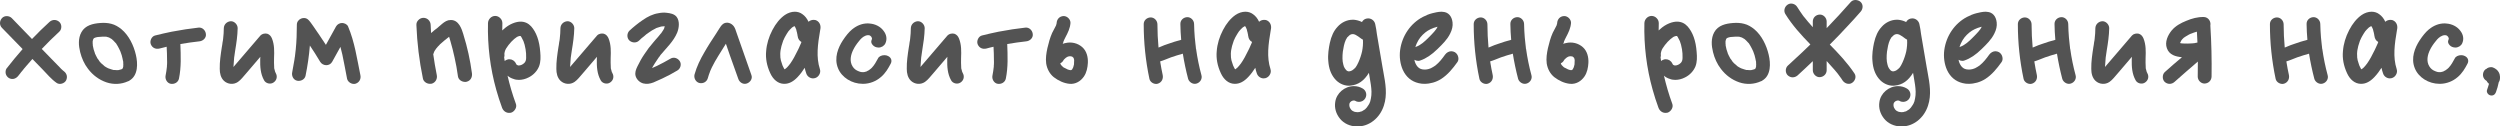 <?xml version="1.0" encoding="UTF-8"?> <svg xmlns="http://www.w3.org/2000/svg" viewBox="0 0 239.352 12.107" fill="none"><path d="M6.092 6.803C6.391 7.011 6.495 7.362 6.326 7.7C6.17 7.999 5.702 8.142 5.416 7.934C4.909 7.583 4.506 7.089 4.077 6.647C3.752 6.322 3.427 5.984 3.102 5.646C2.92 5.854 2.738 6.049 2.569 6.257C2.413 6.426 2.27 6.608 2.127 6.79C2.049 6.868 1.984 6.959 1.919 7.05C1.88 7.089 1.841 7.141 1.802 7.193C1.789 7.206 1.776 7.219 1.763 7.245C1.542 7.531 1.204 7.661 0.866 7.479C0.723 7.401 0.593 7.232 0.554 7.076C0.515 6.933 0.528 6.699 0.619 6.569C1.113 5.932 1.633 5.308 2.166 4.697C1.516 4.021 0.853 3.345 0.19 2.669C-0.07 2.409 -0.057 2.006 0.19 1.733C0.424 1.473 0.879 1.486 1.126 1.733C1.776 2.396 2.413 3.059 3.063 3.735C3.609 3.163 4.168 2.617 4.74 2.097C5.013 1.85 5.403 1.85 5.676 2.097C5.936 2.331 5.936 2.799 5.676 3.033C5.091 3.566 4.545 4.112 3.999 4.684C4.311 4.996 4.61 5.308 4.922 5.633C5.143 5.854 5.351 6.075 5.572 6.296C5.663 6.387 5.767 6.491 5.858 6.595C5.91 6.634 5.962 6.686 6.014 6.738C6.027 6.751 6.053 6.777 6.079 6.79C6.079 6.79 6.079 6.79 6.092 6.803Z" fill="#535353"></path><path d="M11.798 6.335C11.759 6.465 11.785 6.4 11.798 6.335V6.335ZM9.536 5.88C9.536 5.88 9.536 5.867 9.523 5.867C9.536 5.867 9.536 5.88 9.536 5.893C9.536 5.88 9.536 5.88 9.536 5.88ZM13.007 5.243C13.202 6.062 13.241 7.219 12.396 7.713C12.383 7.726 12.357 7.739 12.344 7.752C12.318 7.765 12.292 7.765 12.266 7.778C11.616 8.077 10.875 8.116 10.186 7.882C9.471 7.635 8.886 7.193 8.431 6.595C8.067 6.127 7.82 5.568 7.677 4.996C7.521 4.372 7.469 3.67 7.794 3.085C8.158 2.422 8.899 2.253 9.601 2.201C9.952 2.175 10.316 2.188 10.654 2.279C11.018 2.37 11.343 2.565 11.629 2.799C12.344 3.397 12.799 4.346 13.007 5.243ZM10.433 3.579C10.42 3.579 10.407 3.566 10.394 3.566C10.394 3.566 10.42 3.579 10.433 3.579ZM8.938 3.722C8.925 3.735 8.925 3.735 8.925 3.735C8.938 3.735 8.938 3.735 8.938 3.722ZM11.785 6.426C11.798 6.387 11.798 6.348 11.811 6.309C11.811 6.309 11.798 6.322 11.798 6.335C11.798 6.322 11.798 6.322 11.798 6.309C11.811 6.218 11.811 6.127 11.798 6.049C11.798 5.997 11.798 5.945 11.798 5.906C11.785 5.893 11.785 5.88 11.785 5.867C11.746 5.672 11.707 5.477 11.655 5.295C11.616 5.191 11.59 5.1 11.551 4.996C11.538 4.957 11.525 4.931 11.512 4.892C11.512 4.879 11.499 4.879 11.499 4.866C11.421 4.697 11.343 4.541 11.252 4.385C11.2 4.307 11.148 4.229 11.109 4.151C11.096 4.151 11.07 4.112 11.057 4.099C11.057 4.086 11.044 4.086 11.044 4.086C10.979 4.008 10.914 3.943 10.849 3.878C10.797 3.826 10.758 3.8 10.719 3.761C10.706 3.748 10.706 3.748 10.706 3.748C10.693 3.735 10.667 3.722 10.667 3.722C10.602 3.683 10.55 3.644 10.485 3.618C10.485 3.618 10.472 3.605 10.446 3.592C10.446 3.592 10.446 3.592 10.433 3.592C10.381 3.566 10.316 3.553 10.251 3.54C10.238 3.527 10.212 3.527 10.199 3.514C10.186 3.514 10.186 3.514 10.186 3.514C9.926 3.501 9.666 3.514 9.406 3.54C9.406 3.54 9.406 3.54 9.393 3.54C9.367 3.54 9.341 3.553 9.302 3.553C9.25 3.566 9.198 3.579 9.146 3.592C9.12 3.605 9.094 3.605 9.081 3.618C9.055 3.631 9.029 3.631 9.016 3.644C9.003 3.657 9.003 3.657 8.99 3.67C8.99 3.67 8.977 3.683 8.964 3.696C8.964 3.709 8.951 3.709 8.951 3.709C8.951 3.722 8.938 3.748 8.925 3.761C8.925 3.774 8.912 3.787 8.912 3.8C8.899 3.839 8.886 3.891 8.873 3.943C8.873 3.956 8.873 3.982 8.873 4.008C8.873 4.06 8.873 4.112 8.873 4.164C8.873 4.216 8.899 4.307 8.886 4.346C8.886 4.359 8.886 4.359 8.886 4.359C8.925 4.606 8.99 4.84 9.081 5.074C9.094 5.1 9.094 5.126 9.107 5.165C9.12 5.178 9.12 5.191 9.133 5.204C9.146 5.23 9.159 5.269 9.172 5.295C9.224 5.399 9.276 5.49 9.328 5.594C9.354 5.62 9.484 5.789 9.523 5.867C9.471 5.815 9.51 5.841 9.523 5.867C9.523 5.88 9.536 5.88 9.536 5.88C9.536 5.893 9.536 5.893 9.536 5.893C9.549 5.906 9.575 5.919 9.588 5.945C9.614 5.984 9.653 6.01 9.679 6.049C9.705 6.075 9.939 6.257 9.965 6.296C9.978 6.309 9.991 6.322 10.004 6.335C10.056 6.361 10.095 6.387 10.147 6.426C10.199 6.452 10.264 6.491 10.316 6.517C10.329 6.517 10.368 6.543 10.407 6.556C10.433 6.569 10.498 6.595 10.524 6.595C10.576 6.621 10.628 6.634 10.68 6.647C10.745 6.673 10.81 6.686 10.862 6.699C10.875 6.699 10.901 6.699 10.914 6.699C10.953 6.686 11.057 6.712 11.096 6.712C11.148 6.712 11.187 6.712 11.239 6.712C11.265 6.712 11.304 6.712 11.33 6.712C11.382 6.699 11.434 6.686 11.486 6.673C11.525 6.66 11.577 6.647 11.629 6.634C11.642 6.621 11.668 6.608 11.681 6.608C11.681 6.608 11.694 6.595 11.707 6.582C11.72 6.582 11.72 6.582 11.733 6.569C11.733 6.556 11.746 6.543 11.759 6.517C11.772 6.491 11.772 6.452 11.785 6.426Z" fill="#535353"></path><path d="M19.713 3.254C19.765 3.618 19.453 3.917 19.102 3.956C18.491 4.021 17.88 4.112 17.269 4.216C17.308 5.321 17.36 6.413 17.139 7.505C17.074 7.869 16.723 8.077 16.359 8.025C16.008 7.973 15.787 7.583 15.852 7.245C15.904 6.959 15.956 6.673 15.982 6.387C15.982 6.361 15.982 6.335 15.982 6.309C15.982 6.296 15.982 6.296 15.982 6.296C15.995 6.244 15.995 6.205 15.995 6.153C15.995 6.023 16.008 5.893 15.995 5.763C15.995 5.334 15.982 4.905 15.956 4.476C15.735 4.528 15.501 4.58 15.28 4.645C14.916 4.736 14.578 4.593 14.435 4.229C14.318 3.917 14.513 3.475 14.851 3.397C15.384 3.267 15.917 3.137 16.45 3.033C16.476 3.033 16.502 3.02 16.528 3.02C17.347 2.864 18.179 2.734 19.011 2.643C19.375 2.604 19.674 2.903 19.713 3.254ZM15.995 6.283C15.995 6.218 15.995 6.244 15.995 6.283V6.283ZM15.982 6.296C15.982 6.309 15.982 6.335 15.982 6.348C15.982 6.322 15.982 6.309 15.982 6.296Z" fill="#535353"></path><path d="M26.407 7.011C26.589 7.336 26.485 7.713 26.173 7.908C25.874 8.103 25.431 7.986 25.276 7.674C24.938 7.063 24.899 6.387 24.912 5.698C24.925 5.62 24.925 5.529 24.925 5.438C24.704 5.698 24.47 5.958 24.249 6.231C24.015 6.504 23.781 6.777 23.547 7.05C23.3 7.323 23.079 7.635 22.78 7.843C22.364 8.129 21.805 8.077 21.441 7.739C21.129 7.44 21.038 7.011 21.038 6.595C21.025 5.906 21.129 5.217 21.233 4.541C21.259 4.372 21.298 4.203 21.311 4.034C21.324 3.969 21.337 3.904 21.35 3.839C21.337 3.878 21.337 3.904 21.35 3.813C21.35 3.787 21.363 3.748 21.363 3.709C21.402 3.371 21.428 3.033 21.428 2.695C21.441 2.331 21.727 2.058 22.091 2.032C22.442 2.019 22.754 2.357 22.754 2.695C22.741 3.41 22.637 4.112 22.52 4.814C22.494 4.957 22.481 5.1 22.455 5.256C22.455 5.282 22.442 5.321 22.442 5.36C22.442 5.386 22.429 5.412 22.429 5.425C22.429 5.451 22.429 5.49 22.416 5.529C22.39 5.828 22.364 6.114 22.351 6.413C23.222 5.412 24.08 4.411 24.938 3.397C25.094 3.228 25.367 3.176 25.588 3.228C25.821 3.306 25.952 3.475 26.043 3.696C26.277 4.281 26.264 4.931 26.237 5.555C26.237 5.854 26.224 6.153 26.25 6.452C26.25 6.465 26.25 6.491 26.25 6.517C26.25 6.53 26.25 6.53 26.25 6.53C26.263 6.595 26.277 6.66 26.303 6.725C26.316 6.79 26.342 6.855 26.355 6.92C26.368 6.92 26.368 6.92 26.368 6.92C26.381 6.959 26.394 6.985 26.407 7.011Z" fill="#535353"></path><path d="M34.504 7.193C34.582 7.557 34.4 7.895 34.049 8.012C33.724 8.116 33.308 7.882 33.23 7.544C33.074 6.764 32.944 5.984 32.775 5.217C32.723 4.97 32.658 4.723 32.593 4.489C32.333 4.97 32.06 5.438 31.8 5.919C31.553 6.361 30.916 6.335 30.656 5.919C30.344 5.386 30.006 4.866 29.668 4.359C29.59 5.334 29.447 6.309 29.252 7.258C29.174 7.622 28.771 7.804 28.433 7.726C28.069 7.635 27.9 7.245 27.978 6.907C28.056 6.517 28.121 6.127 28.186 5.737C28.199 5.646 28.212 5.555 28.225 5.464C28.225 5.451 28.225 5.425 28.238 5.412C28.238 5.373 28.238 5.321 28.251 5.282C28.277 5.1 28.29 4.905 28.316 4.723C28.394 3.943 28.42 3.163 28.42 2.383C28.407 1.811 29.148 1.499 29.538 1.915C29.707 2.084 29.837 2.292 29.98 2.487C30.188 2.773 30.383 3.072 30.578 3.358C30.786 3.67 30.994 3.982 31.202 4.294C31.527 3.709 31.852 3.111 32.177 2.526C32.294 2.331 32.515 2.201 32.749 2.201C32.957 2.201 33.23 2.318 33.321 2.526C33.958 4.021 34.179 5.62 34.504 7.193ZM28.238 5.412C28.238 5.373 28.238 5.386 28.238 5.412V5.412Z" fill="#535353"></path><path d="M45.184 7.011C45.236 7.401 45.041 7.726 44.703 7.817C44.638 7.843 44.586 7.843 44.534 7.843C44.222 7.843 43.897 7.648 43.845 7.31C43.767 6.699 43.65 6.088 43.52 5.503C43.403 4.97 43.273 4.437 43.117 3.917C43.078 3.787 43.039 3.657 43 3.527C42.987 3.527 42.987 3.527 42.987 3.527C42.701 3.748 42.415 3.982 42.142 4.229C42.051 4.32 41.973 4.398 41.908 4.476C41.83 4.554 41.791 4.606 41.765 4.645C41.7 4.736 41.648 4.814 41.596 4.892C41.557 4.983 41.557 4.983 41.518 5.087V5.1C41.505 5.139 41.492 5.165 41.479 5.191C41.57 5.854 41.687 6.53 41.817 7.18C41.895 7.557 41.687 7.908 41.336 8.012C41.284 8.025 41.219 8.025 41.167 8.025C40.842 8.025 40.543 7.804 40.491 7.518C40.14 5.828 39.932 4.112 39.867 2.409C39.854 2.227 39.919 2.058 40.049 1.928C40.179 1.785 40.361 1.707 40.543 1.707C40.92 1.707 41.219 2.006 41.232 2.383C41.245 2.643 41.258 2.903 41.271 3.163C41.297 3.15 41.323 3.124 41.336 3.111C41.505 2.955 41.687 2.812 41.869 2.682C41.908 2.643 41.96 2.604 41.999 2.565C42.051 2.526 42.103 2.474 42.168 2.422C42.376 2.24 42.623 2.019 42.922 1.941C43 1.928 43.091 1.915 43.169 1.915C43.936 1.915 44.209 2.786 44.365 3.293V3.306C44.742 4.502 45.015 5.75 45.184 7.011Z" fill="#535353"></path><path d="M51.725 4.996C51.764 5.451 51.777 5.919 51.607 6.361C51.426 6.803 51.062 7.193 50.607 7.414C50.308 7.57 49.983 7.648 49.684 7.648C49.502 7.648 49.32 7.622 49.164 7.557C48.943 7.492 48.748 7.388 48.592 7.245C48.799 8.142 49.06 9.039 49.385 9.923C49.45 10.079 49.437 10.261 49.346 10.43C49.255 10.599 49.099 10.742 48.917 10.794C48.852 10.807 48.799 10.807 48.735 10.807C48.449 10.807 48.189 10.625 48.072 10.326C47.864 9.754 47.669 9.169 47.513 8.597C46.928 6.517 46.668 4.372 46.72 2.214C46.733 1.837 47.045 1.525 47.409 1.525C47.59 1.525 47.773 1.603 47.903 1.746C48.033 1.876 48.098 2.045 48.098 2.227C48.085 2.461 48.085 2.682 48.085 2.916C48.124 2.877 48.163 2.838 48.202 2.812C48.786 2.266 49.437 2.071 49.84 2.071C50.243 2.071 50.581 2.227 50.854 2.526C51.348 3.085 51.646 3.891 51.725 4.996ZM50.373 5.542C50.386 5.282 50.36 4.957 50.321 4.723C50.269 4.411 50.191 4.112 50.113 3.93C50.061 3.813 49.995 3.683 49.918 3.553C49.892 3.527 49.879 3.501 49.866 3.475C49.853 3.475 49.853 3.475 49.853 3.475C49.853 3.462 49.84 3.462 49.84 3.449H49.814C49.788 3.449 49.762 3.449 49.736 3.449C49.605 3.488 49.58 3.488 49.489 3.54C49.372 3.618 49.32 3.657 49.228 3.735C49.138 3.813 49.047 3.904 48.943 4.008C48.761 4.216 48.605 4.398 48.462 4.632C48.396 4.749 48.358 4.827 48.332 4.931C48.319 4.97 48.306 5.022 48.306 5.048C48.293 5.061 48.293 5.074 48.293 5.1C48.293 5.113 48.293 5.126 48.293 5.139C48.293 5.152 48.306 5.165 48.293 5.191C48.306 5.295 48.306 5.399 48.267 5.49C48.293 5.607 48.306 5.724 48.319 5.841C48.396 5.776 48.488 5.724 48.592 5.698C48.657 5.672 48.709 5.672 48.774 5.672C49.034 5.672 49.281 5.828 49.398 6.088C49.424 6.114 49.424 6.14 49.437 6.153C49.437 6.166 49.437 6.166 49.437 6.166C49.45 6.166 49.463 6.179 49.463 6.192C49.476 6.192 49.476 6.192 49.476 6.205C49.489 6.205 49.489 6.205 49.502 6.218C49.515 6.218 49.528 6.231 49.554 6.244C49.58 6.257 49.605 6.257 49.631 6.27C49.645 6.27 49.645 6.27 49.645 6.27H49.658C49.853 6.27 50.048 6.179 50.204 6.023C50.308 5.919 50.373 5.763 50.373 5.542Z" fill="#535353"></path><path d="M58.635 7.011C58.817 7.336 58.713 7.713 58.401 7.908C58.102 8.103 57.66 7.986 57.504 7.674C57.166 7.063 57.127 6.387 57.14 5.698C57.153 5.62 57.153 5.529 57.153 5.438C56.932 5.698 56.698 5.958 56.477 6.231C56.243 6.504 56.009 6.777 55.775 7.05C55.528 7.323 55.307 7.635 55.008 7.843C54.592 8.129 54.033 8.077 53.669 7.739C53.357 7.44 53.266 7.011 53.266 6.595C53.253 5.906 53.357 5.217 53.461 4.541C53.487 4.372 53.526 4.203 53.539 4.034C53.552 3.969 53.565 3.904 53.578 3.839C53.565 3.878 53.565 3.904 53.578 3.813C53.578 3.787 53.591 3.748 53.591 3.709C53.63 3.371 53.656 3.033 53.656 2.695C53.669 2.331 53.955 2.058 54.319 2.032C54.67 2.019 54.982 2.357 54.982 2.695C54.969 3.41 54.865 4.112 54.748 4.814C54.722 4.957 54.709 5.1 54.683 5.256C54.683 5.282 54.67 5.321 54.67 5.36C54.67 5.386 54.657 5.412 54.657 5.425C54.657 5.451 54.657 5.49 54.644 5.529C54.618 5.828 54.592 6.114 54.579 6.413C55.45 5.412 56.308 4.411 57.166 3.397C57.322 3.228 57.595 3.176 57.816 3.228C58.05 3.306 58.18 3.475 58.271 3.696C58.505 4.281 58.492 4.931 58.466 5.555C58.466 5.854 58.453 6.153 58.479 6.452C58.479 6.465 58.479 6.491 58.479 6.517C58.479 6.53 58.479 6.53 58.479 6.53C58.492 6.595 58.505 6.66 58.531 6.725C58.544 6.79 58.57 6.855 58.583 6.92C58.596 6.92 58.596 6.92 58.596 6.92C58.609 6.959 58.622 6.985 58.635 7.011Z" fill="#535353"></path><path d="M65.081 5.854C65.276 6.153 65.146 6.582 64.847 6.751C64.379 7.037 63.898 7.284 63.404 7.518C63.131 7.648 62.845 7.778 62.559 7.895C62.247 8.012 61.922 8.077 61.584 7.986C61.246 7.895 60.96 7.622 60.856 7.284C60.765 6.946 60.882 6.66 61.025 6.361C61.22 5.958 61.441 5.555 61.701 5.178C61.961 4.775 62.247 4.398 62.559 4.047C62.689 3.878 62.845 3.722 62.988 3.553C63.053 3.488 63.118 3.41 63.17 3.332C63.209 3.293 63.235 3.254 63.261 3.215C63.274 3.215 63.274 3.215 63.274 3.215C63.274 3.215 63.274 3.202 63.287 3.202C63.352 3.111 63.404 3.02 63.469 2.929C63.495 2.864 63.599 2.747 63.599 2.682C63.56 2.76 63.56 2.773 63.586 2.708C63.586 2.695 63.599 2.682 63.599 2.669C63.612 2.617 63.625 2.578 63.638 2.539C63.638 2.539 63.638 2.526 63.638 2.513C63.573 2.513 63.508 2.526 63.456 2.526C63.443 2.526 63.417 2.526 63.391 2.526C63.352 2.539 63.3 2.552 63.261 2.552C63.131 2.591 63.014 2.63 62.884 2.669C62.871 2.669 62.871 2.669 62.858 2.682H62.845C62.793 2.708 62.741 2.734 62.702 2.76C62.507 2.851 62.325 2.968 62.143 3.098C62.078 3.137 62.026 3.176 61.961 3.228C61.961 3.228 61.909 3.267 61.883 3.28C61.818 3.345 61.74 3.397 61.675 3.462C61.506 3.592 61.337 3.722 61.194 3.878C60.934 4.138 60.518 4.112 60.258 3.878C59.998 3.631 60.011 3.189 60.258 2.942C60.44 2.76 60.648 2.604 60.843 2.435C61.077 2.253 61.298 2.071 61.545 1.915C61.987 1.603 62.507 1.343 63.04 1.265C63.3 1.213 63.56 1.187 63.833 1.226C64.184 1.265 64.548 1.33 64.782 1.616C65.094 2.032 65.016 2.669 64.834 3.124C64.483 3.969 63.807 4.58 63.235 5.269C63.235 5.269 63.183 5.347 63.17 5.373C63.131 5.412 63.105 5.464 63.066 5.503C63.001 5.594 62.936 5.685 62.884 5.776C62.754 5.958 62.637 6.153 62.52 6.348C62.494 6.413 62.455 6.465 62.429 6.517C62.585 6.452 62.741 6.374 62.897 6.309C63.339 6.088 63.768 5.867 64.184 5.62C64.496 5.425 64.886 5.555 65.081 5.854ZM63.664 2.266C63.664 2.24 63.664 2.214 63.664 2.214C63.664 2.227 63.664 2.253 63.664 2.266ZM62.117 7.128C62.117 7.128 62.13 7.089 62.143 7.076C62.143 7.076 62.143 7.076 62.143 7.063C62.13 7.102 62.117 7.115 62.117 7.128Z" fill="#535353"></path><path d="M71.943 7.193C72.073 7.544 71.813 7.895 71.488 7.999C71.137 8.116 70.786 7.869 70.682 7.544C70.409 6.803 70.149 6.062 69.889 5.321C69.759 4.944 69.629 4.567 69.499 4.19C69.473 4.229 69.447 4.268 69.421 4.307C69.2 4.658 68.979 5.009 68.758 5.373C68.537 5.724 68.342 6.075 68.16 6.439C68.121 6.543 68.069 6.634 68.03 6.725C68.03 6.738 68.03 6.751 68.017 6.751C68.004 6.79 68.004 6.803 68.004 6.777C67.991 6.816 67.978 6.855 67.965 6.894C67.887 7.089 67.822 7.284 67.77 7.479C67.666 7.843 67.315 8.025 66.964 7.947C66.613 7.869 66.405 7.466 66.496 7.128C66.704 6.374 67.055 5.659 67.445 4.996C67.783 4.398 68.16 3.826 68.537 3.254C68.641 3.085 68.745 2.929 68.849 2.76C68.966 2.578 69.07 2.396 69.265 2.266C69.603 2.058 70.019 2.214 70.24 2.5C70.37 2.669 70.435 2.877 70.5 3.085C70.981 4.45 71.462 5.828 71.943 7.193Z" fill="#535353"></path><path d="M78.551 2.734C78.538 2.786 78.538 2.825 78.525 2.877C78.291 4.242 78.122 5.464 78.499 6.621C78.551 6.79 78.538 6.972 78.447 7.128C78.356 7.31 78.2 7.427 78.031 7.479C77.966 7.492 77.901 7.505 77.849 7.505C77.55 7.505 77.277 7.31 77.186 7.011C77.121 6.842 77.082 6.66 77.043 6.491C76.861 6.777 76.64 7.089 76.367 7.375C75.951 7.817 75.535 8.025 75.106 8.025C75.08 8.025 75.067 8.025 75.041 8.025C74.508 8.012 74.027 7.635 73.741 6.998C73.416 6.296 73.286 5.594 73.351 4.905C73.403 4.203 73.611 3.527 73.949 2.877C74.274 2.253 74.677 1.759 75.145 1.434C75.431 1.239 75.769 1.122 76.094 1.122C76.367 1.122 76.614 1.2 76.822 1.356C77.069 1.525 77.264 1.772 77.407 2.084C77.55 1.954 77.732 1.902 77.888 1.902C77.953 1.902 78.005 1.902 78.057 1.915C78.408 2.019 78.603 2.357 78.551 2.734ZM75.678 6.062C75.925 5.711 76.146 5.295 76.393 4.788C76.458 4.671 76.51 4.541 76.562 4.424C76.575 4.398 76.588 4.359 76.601 4.333L76.627 4.281L76.64 4.242C76.653 4.216 76.666 4.19 76.679 4.164C76.692 4.112 76.705 4.073 76.731 4.021C76.536 3.917 76.393 3.709 76.367 3.449L76.354 3.41C76.354 3.397 76.354 3.384 76.354 3.358C76.341 3.319 76.341 3.28 76.328 3.241C76.315 3.163 76.302 3.085 76.276 3.02C76.263 2.942 76.237 2.864 76.224 2.799C76.211 2.773 76.198 2.76 76.198 2.734L76.185 2.721C76.172 2.695 76.172 2.669 76.159 2.656C76.146 2.63 76.133 2.604 76.12 2.578C76.12 2.565 76.107 2.552 76.094 2.552L76.081 2.513C76.068 2.513 76.068 2.513 76.068 2.5C76.068 2.5 76.068 2.5 76.055 2.5C76.029 2.526 76.003 2.526 75.977 2.539L75.964 2.552C75.938 2.565 75.899 2.591 75.873 2.604C75.86 2.617 75.86 2.617 75.847 2.63L75.821 2.643C75.756 2.708 75.678 2.773 75.613 2.851C75.587 2.877 75.561 2.916 75.535 2.942C75.522 2.955 75.509 2.968 75.496 2.981C75.483 2.994 75.483 3.007 75.47 3.02C75.457 3.033 75.457 3.046 75.444 3.059C75.379 3.163 75.301 3.267 75.249 3.371C75.171 3.488 75.119 3.605 75.054 3.735C75.054 3.748 75.041 3.761 75.041 3.774C75.028 3.8 75.015 3.813 75.015 3.839H75.002C74.976 3.917 74.963 3.969 74.937 4.034C74.846 4.268 74.781 4.528 74.729 4.827C74.729 4.84 74.729 4.84 74.729 4.84V4.853C74.729 4.879 74.729 4.918 74.716 4.944C74.716 5.009 74.716 5.074 74.703 5.139C74.703 5.269 74.703 5.399 74.716 5.529C74.716 5.542 74.716 5.555 74.729 5.581L74.742 5.672C74.755 5.724 74.768 5.763 74.768 5.802C74.82 5.958 74.859 6.101 74.911 6.244C74.911 6.257 74.924 6.27 74.924 6.283C74.937 6.296 74.937 6.309 74.95 6.322V6.335C74.963 6.374 74.989 6.426 75.015 6.465C75.041 6.517 75.054 6.556 75.08 6.595C75.093 6.595 75.093 6.595 75.093 6.595C75.093 6.608 75.106 6.608 75.106 6.621L75.119 6.634C75.145 6.621 75.158 6.621 75.171 6.608C75.184 6.595 75.184 6.595 75.197 6.595C75.197 6.582 75.197 6.582 75.197 6.582C75.262 6.543 75.353 6.452 75.366 6.439C75.418 6.374 75.483 6.309 75.548 6.231C75.548 6.231 75.561 6.218 75.561 6.205C75.574 6.205 75.574 6.192 75.587 6.179C75.613 6.14 75.652 6.101 75.678 6.062Z" fill="#535353"></path><path d="M85.015 5.36C85.327 5.503 85.431 5.815 85.275 6.101C85.041 6.543 84.781 7.011 84.326 7.388C83.858 7.791 83.273 8.012 82.675 8.025C82.636 8.025 82.623 8.025 82.597 8.025C81.557 8.025 80.582 7.414 80.231 6.53C79.828 5.542 80.257 4.541 80.686 3.878C80.985 3.423 81.271 3.072 81.583 2.812C82.051 2.435 82.545 2.24 83.091 2.24C83.143 2.24 83.195 2.24 83.26 2.253C83.793 2.292 84.287 2.539 84.586 2.942C84.885 3.319 84.95 3.761 84.768 4.151C84.651 4.398 84.391 4.554 84.105 4.554C84.053 4.554 83.988 4.541 83.923 4.528C83.741 4.489 83.585 4.372 83.494 4.229C83.403 4.099 83.39 3.956 83.455 3.813C83.468 3.787 83.468 3.761 83.481 3.735C83.481 3.722 83.481 3.709 83.481 3.696C83.481 3.683 83.481 3.683 83.481 3.67C83.481 3.657 83.481 3.657 83.481 3.644C83.468 3.631 83.468 3.631 83.468 3.631C83.468 3.618 83.468 3.605 83.455 3.592C83.455 3.579 83.442 3.566 83.442 3.566C83.442 3.553 83.442 3.553 83.442 3.553C83.429 3.527 83.416 3.514 83.403 3.501C83.39 3.488 83.377 3.475 83.377 3.475C83.364 3.462 83.364 3.462 83.364 3.462C83.338 3.449 83.325 3.423 83.299 3.41C83.286 3.41 83.26 3.397 83.247 3.384C83.234 3.384 83.234 3.384 83.221 3.384C83.208 3.371 83.195 3.371 83.182 3.371H83.156C83.143 3.371 83.13 3.371 83.104 3.371C83.091 3.371 83.078 3.371 83.065 3.371H83.052C83.026 3.371 83 3.384 82.974 3.384C82.961 3.397 82.948 3.397 82.935 3.397C82.909 3.397 82.896 3.41 82.883 3.41C82.61 3.514 82.402 3.722 82.246 3.93C81.986 4.242 81.804 4.528 81.687 4.775C81.466 5.217 81.297 5.854 81.635 6.374C81.778 6.595 81.947 6.725 82.22 6.829C82.285 6.868 82.467 6.907 82.532 6.907C82.584 6.907 82.61 6.907 82.636 6.907C82.714 6.907 82.74 6.907 82.87 6.868C82.883 6.868 82.896 6.855 82.909 6.855C82.922 6.855 82.922 6.855 82.922 6.855C82.935 6.842 82.948 6.842 82.961 6.842C82.961 6.842 82.974 6.829 82.987 6.829C83 6.816 83.013 6.816 83.026 6.803C83.065 6.79 83.091 6.777 83.13 6.751C83.143 6.751 83.156 6.738 83.156 6.738C83.169 6.725 83.182 6.725 83.195 6.712C83.299 6.647 83.416 6.543 83.468 6.491C83.715 6.231 83.884 5.919 84.053 5.607L84.066 5.581C84.157 5.399 84.404 5.282 84.677 5.282C84.794 5.282 84.924 5.308 85.015 5.36Z" fill="#535353"></path><path d="M92.184 7.011C92.365 7.336 92.262 7.713 91.949 7.908C91.65 8.103 91.208 7.986 91.053 7.674C90.714 7.063 90.676 6.387 90.689 5.698C90.702 5.62 90.702 5.529 90.702 5.438C90.481 5.698 90.247 5.958 90.025 6.231C89.792 6.504 89.557 6.777 89.324 7.05C89.077 7.323 88.856 7.635 88.557 7.843C88.141 8.129 87.581 8.077 87.218 7.739C86.906 7.44 86.815 7.011 86.815 6.595C86.801 5.906 86.906 5.217 87.01 4.541C87.036 4.372 87.074 4.203 87.087 4.034C87.1 3.969 87.113 3.904 87.126 3.839C87.113 3.878 87.113 3.904 87.126 3.813C87.126 3.787 87.139 3.748 87.139 3.709C87.178 3.371 87.204 3.033 87.204 2.695C87.218 2.331 87.503 2.058 87.868 2.032C88.219 2.019 88.531 2.357 88.531 2.695C88.518 3.41 88.413 4.112 88.296 4.814C88.271 4.957 88.258 5.1 88.232 5.256C88.232 5.282 88.219 5.321 88.219 5.36C88.219 5.386 88.206 5.412 88.206 5.425C88.206 5.451 88.206 5.49 88.193 5.529C88.167 5.828 88.141 6.114 88.128 6.413C88.999 5.412 89.857 4.411 90.714 3.397C90.871 3.228 91.143 3.176 91.365 3.228C91.598 3.306 91.729 3.475 91.82 3.696C92.054 4.281 92.04 4.931 92.014 5.555C92.014 5.854 92.001 6.153 92.027 6.452C92.027 6.465 92.027 6.491 92.027 6.517C92.027 6.53 92.027 6.53 92.027 6.53C92.04 6.595 92.053 6.66 92.08 6.725C92.093 6.79 92.119 6.855 92.132 6.92C92.145 6.92 92.145 6.92 92.145 6.92C92.158 6.959 92.171 6.985 92.184 7.011Z" fill="#535353"></path><path d="M98.877 3.254C98.929 3.618 98.617 3.917 98.266 3.956C97.655 4.021 97.044 4.112 96.433 4.216C96.472 5.321 96.524 6.413 96.303 7.505C96.238 7.869 95.887 8.077 95.523 8.025C95.172 7.973 94.951 7.583 95.016 7.245C95.068 6.959 95.12 6.673 95.146 6.387C95.146 6.361 95.146 6.335 95.146 6.309C95.146 6.296 95.146 6.296 95.146 6.296C95.159 6.244 95.159 6.205 95.159 6.153C95.159 6.023 95.172 5.893 95.159 5.763C95.159 5.334 95.146 4.905 95.12 4.476C94.899 4.528 94.665 4.58 94.444 4.645C94.08 4.736 93.742 4.593 93.599 4.229C93.482 3.917 93.677 3.475 94.015 3.397C94.548 3.267 95.081 3.137 95.614 3.033C95.64 3.033 95.666 3.02 95.692 3.02C96.511 2.864 97.343 2.734 98.175 2.643C98.539 2.604 98.838 2.903 98.877 3.254ZM95.159 6.283C95.159 6.218 95.159 6.244 95.159 6.283V6.283ZM95.146 6.296C95.146 6.309 95.146 6.335 95.146 6.348C95.146 6.322 95.146 6.309 95.146 6.296Z" fill="#535353"></path><path d="M102.749 6.452C102.749 6.452 102.736 6.465 102.736 6.478C102.736 6.465 102.749 6.452 102.749 6.439C102.749 6.439 102.749 6.439 102.749 6.452ZM103.633 4.528C104.049 4.905 104.179 5.49 104.153 6.023C104.127 6.465 104.036 6.946 103.776 7.323C103.464 7.778 102.97 8.077 102.398 8.025C101.852 7.973 101.332 7.726 100.89 7.388C100.487 7.063 100.24 6.582 100.162 6.075C100.097 5.581 100.175 5.087 100.279 4.606C100.396 4.112 100.526 3.618 100.734 3.15C100.825 2.955 100.942 2.773 101.033 2.578C101.046 2.539 101.072 2.5 101.085 2.474C101.124 2.396 101.072 2.513 101.072 2.513C101.098 2.487 101.111 2.409 101.124 2.37C101.137 2.318 101.15 2.266 101.163 2.227V2.201C101.189 1.824 101.449 1.551 101.826 1.538C102.164 1.525 102.502 1.85 102.489 2.201C102.45 2.708 102.242 3.124 102.008 3.566C101.969 3.644 101.93 3.722 101.891 3.8C101.904 3.787 101.839 3.93 101.826 3.943C101.813 3.982 101.8 4.021 101.8 4.06C101.774 4.099 101.761 4.151 101.748 4.203C101.826 4.164 101.904 4.138 101.995 4.125C102.567 3.982 103.191 4.125 103.633 4.528ZM102.801 5.594C102.801 5.594 102.801 5.581 102.788 5.568C102.801 5.581 102.801 5.581 102.801 5.594ZM102.684 5.438C102.684 5.425 102.645 5.412 102.619 5.412C102.619 5.412 102.684 5.451 102.684 5.438ZM101.514 6.075C101.501 6.075 101.514 6.075 101.514 6.088C101.514 6.075 101.514 6.075 101.514 6.075ZM102.827 6.075C102.84 5.971 102.827 5.867 102.84 5.763C102.84 5.75 102.84 5.75 102.84 5.75C102.827 5.711 102.814 5.672 102.814 5.633C102.801 5.607 102.801 5.581 102.788 5.555C102.775 5.542 102.762 5.516 102.749 5.503C102.736 5.503 102.723 5.477 102.697 5.464C102.684 5.451 102.658 5.438 102.645 5.425C102.619 5.412 102.619 5.412 102.619 5.412C102.567 5.399 102.515 5.386 102.489 5.386H102.476C102.437 5.386 102.411 5.386 102.385 5.386C102.346 5.399 102.307 5.399 102.268 5.412C102.255 5.412 102.242 5.425 102.229 5.425C102.203 5.438 102.177 5.451 102.151 5.464C102.112 5.49 102.073 5.516 102.034 5.542C101.982 5.594 101.917 5.646 101.865 5.698C101.865 5.711 101.852 5.724 101.839 5.737C101.826 5.763 101.8 5.789 101.787 5.815C101.722 5.932 101.618 6.01 101.514 6.062C101.514 6.088 101.514 6.101 101.527 6.114C101.54 6.127 101.553 6.153 101.553 6.166C101.566 6.179 101.579 6.218 101.605 6.244L101.618 6.257C101.67 6.309 101.709 6.348 101.748 6.387C101.839 6.465 101.761 6.4 101.735 6.387C101.787 6.439 101.891 6.491 101.956 6.517C102.021 6.556 102.099 6.595 102.164 6.621C102.177 6.634 102.177 6.634 102.177 6.634C102.229 6.647 102.281 6.673 102.333 6.686C102.372 6.699 102.411 6.712 102.45 6.712C102.476 6.712 102.502 6.712 102.515 6.712C102.515 6.712 102.528 6.712 102.541 6.712C102.541 6.712 102.554 6.712 102.567 6.699C102.58 6.699 102.593 6.686 102.593 6.686H102.606C102.619 6.673 102.632 6.66 102.645 6.647C102.671 6.608 102.71 6.517 102.736 6.478C102.723 6.504 102.723 6.543 102.736 6.478C102.749 6.465 102.749 6.452 102.749 6.452C102.749 6.439 102.762 6.439 102.762 6.439H102.749C102.762 6.413 102.775 6.387 102.775 6.361C102.801 6.296 102.814 6.218 102.827 6.153C102.827 6.127 102.827 6.101 102.827 6.075Z" fill="#535353"></path><path d="M115.025 7.193C115.129 7.544 114.908 7.895 114.57 7.999C114.232 8.116 113.842 7.869 113.751 7.544C113.543 6.751 113.374 5.945 113.244 5.139C112.867 5.243 112.49 5.36 112.113 5.49C111.762 5.62 111.424 5.776 111.073 5.88C111.073 5.906 111.086 5.932 111.086 5.945C111.151 6.361 111.229 6.777 111.32 7.193C111.385 7.557 111.216 7.895 110.852 8.012C110.527 8.116 110.111 7.882 110.046 7.544C109.682 5.828 109.5 4.086 109.5 2.331C109.487 1.954 109.799 1.681 110.15 1.668C110.514 1.655 110.813 1.98 110.813 2.331C110.813 3.072 110.852 3.813 110.917 4.554C110.982 4.528 111.047 4.502 111.112 4.476C111.346 4.372 111.58 4.281 111.827 4.203C112.243 4.047 112.659 3.93 113.088 3.813C113.049 3.306 113.01 2.812 113.01 2.305C112.997 1.928 113.309 1.655 113.66 1.642C114.024 1.629 114.323 1.954 114.323 2.305C114.336 2.734 114.349 3.163 114.388 3.579C114.401 3.787 114.427 4.008 114.453 4.203C114.466 4.32 114.479 4.424 114.492 4.541C114.492 4.554 114.492 4.593 114.492 4.606C114.505 4.645 114.505 4.671 114.518 4.71C114.635 5.555 114.804 6.374 115.025 7.193Z" fill="#535353"></path><path d="M121.69 2.734C121.677 2.786 121.677 2.825 121.664 2.877C121.43 4.242 121.261 5.464 121.638 6.621C121.69 6.79 121.677 6.972 121.586 7.128C121.495 7.31 121.339 7.427 121.17 7.479C121.105 7.492 121.04 7.505 120.988 7.505C120.689 7.505 120.416 7.31 120.325 7.011C120.26 6.842 120.221 6.66 120.182 6.491C120 6.777 119.779 7.089 119.506 7.375C119.09 7.817 118.674 8.025 118.245 8.025C118.219 8.025 118.206 8.025 118.18 8.025C117.647 8.012 117.166 7.635 116.88 6.998C116.555 6.296 116.425 5.594 116.49 4.905C116.542 4.203 116.75 3.527 117.088 2.877C117.413 2.253 117.816 1.759 118.284 1.434C118.57 1.239 118.908 1.122 119.233 1.122C119.506 1.122 119.753 1.2 119.961 1.356C120.208 1.525 120.403 1.772 120.546 2.084C120.689 1.954 120.871 1.902 121.027 1.902C121.092 1.902 121.144 1.902 121.196 1.915C121.547 2.019 121.742 2.357 121.69 2.734ZM118.817 6.062C119.064 5.711 119.285 5.295 119.532 4.788C119.597 4.671 119.649 4.541 119.701 4.424C119.714 4.398 119.727 4.359 119.74 4.333L119.766 4.281L119.779 4.242C119.792 4.216 119.805 4.19 119.818 4.164C119.831 4.112 119.844 4.073 119.87 4.021C119.675 3.917 119.532 3.709 119.506 3.449L119.493 3.41C119.493 3.397 119.493 3.384 119.493 3.358C119.48 3.319 119.48 3.28 119.467 3.241C119.454 3.163 119.441 3.085 119.415 3.02C119.402 2.942 119.376 2.864 119.363 2.799C119.35 2.773 119.337 2.76 119.337 2.734L119.324 2.721C119.311 2.695 119.311 2.669 119.298 2.656C119.285 2.63 119.272 2.604 119.259 2.578C119.259 2.565 119.246 2.552 119.233 2.552L119.22 2.513C119.207 2.513 119.207 2.513 119.207 2.5C119.207 2.5 119.207 2.5 119.194 2.5C119.168 2.526 119.142 2.526 119.116 2.539L119.103 2.552C119.077 2.565 119.038 2.591 119.012 2.604C118.999 2.617 118.999 2.617 118.986 2.63L118.96 2.643C118.895 2.708 118.817 2.773 118.752 2.851C118.726 2.877 118.7 2.916 118.674 2.942C118.661 2.955 118.648 2.968 118.635 2.981C118.622 2.994 118.622 3.007 118.609 3.02C118.596 3.033 118.596 3.046 118.583 3.059C118.518 3.163 118.44 3.267 118.388 3.371C118.31 3.488 118.258 3.605 118.193 3.735C118.193 3.748 118.18 3.761 118.18 3.774C118.167 3.8 118.154 3.813 118.154 3.839H118.141C118.115 3.917 118.102 3.969 118.076 4.034C117.985 4.268 117.92 4.528 117.868 4.827C117.868 4.84 117.868 4.84 117.868 4.84V4.853C117.868 4.879 117.868 4.918 117.855 4.944C117.855 5.009 117.855 5.074 117.842 5.139C117.842 5.269 117.842 5.399 117.855 5.529C117.855 5.542 117.855 5.555 117.868 5.581L117.881 5.672C117.894 5.724 117.907 5.763 117.907 5.802C117.959 5.958 117.998 6.101 118.05 6.244C118.05 6.257 118.063 6.27 118.063 6.283C118.076 6.296 118.076 6.309 118.089 6.322V6.335C118.102 6.374 118.128 6.426 118.154 6.465C118.18 6.517 118.193 6.556 118.219 6.595C118.232 6.595 118.232 6.595 118.232 6.595C118.232 6.608 118.245 6.608 118.245 6.621L118.258 6.634C118.284 6.621 118.297 6.621 118.31 6.608C118.323 6.595 118.323 6.595 118.336 6.595C118.336 6.582 118.336 6.582 118.336 6.582C118.401 6.543 118.492 6.452 118.505 6.439C118.557 6.374 118.622 6.309 118.687 6.231C118.687 6.231 118.7 6.218 118.7 6.205C118.713 6.205 118.713 6.192 118.726 6.179C118.752 6.14 118.791 6.101 118.817 6.062Z" fill="#535353"></path><path d="M132.451 6.92C132.646 7.973 132.841 9.065 132.49 10.118C132.1 11.314 131.086 12.107 129.968 12.107C129.942 12.107 129.916 12.107 129.89 12.107C129.253 12.094 128.668 11.821 128.304 11.379C127.914 10.911 127.745 10.339 127.836 9.767C127.953 8.922 128.733 8.246 129.63 8.246C129.929 8.246 130.215 8.324 130.475 8.48C130.8 8.675 130.904 9.091 130.709 9.416C130.592 9.624 130.358 9.754 130.111 9.754C129.994 9.754 129.877 9.728 129.773 9.663C129.773 9.663 129.76 9.663 129.747 9.65C129.734 9.65 129.721 9.637 129.708 9.637C129.695 9.637 129.682 9.624 129.682 9.624C129.669 9.624 129.656 9.624 129.656 9.624C129.643 9.624 129.63 9.624 129.617 9.624C129.617 9.624 129.604 9.624 129.591 9.624C129.578 9.624 129.565 9.624 129.565 9.624C129.539 9.637 129.513 9.637 129.5 9.637C129.487 9.65 129.461 9.65 129.448 9.663C129.409 9.676 129.383 9.689 129.357 9.702C129.344 9.715 129.344 9.715 129.331 9.728C129.305 9.754 129.279 9.78 129.253 9.806C129.24 9.819 129.24 9.819 129.24 9.832C129.227 9.845 129.227 9.858 129.214 9.871C129.214 9.884 129.201 9.91 129.201 9.923C129.188 9.936 129.188 9.949 129.188 9.975C129.188 9.988 129.188 9.988 129.188 10.001C129.188 10.04 129.188 10.066 129.188 10.105V10.118C129.188 10.131 129.188 10.144 129.188 10.157C129.201 10.183 129.214 10.222 129.227 10.261V10.3C129.24 10.313 129.24 10.313 129.253 10.326C129.266 10.365 129.279 10.391 129.305 10.417C129.305 10.43 129.318 10.443 129.331 10.456C129.331 10.469 129.331 10.469 129.331 10.469C129.344 10.482 129.344 10.482 129.344 10.482C129.357 10.495 129.357 10.495 129.37 10.508C129.383 10.521 129.383 10.521 129.396 10.534C129.409 10.547 129.422 10.56 129.448 10.586C129.461 10.586 129.474 10.599 129.474 10.599C129.487 10.612 129.513 10.625 129.513 10.625C129.539 10.638 129.565 10.651 129.591 10.664C129.617 10.677 129.669 10.69 129.682 10.703C129.734 10.716 129.773 10.729 129.825 10.729C129.838 10.729 129.851 10.729 129.864 10.729C129.903 10.742 129.942 10.742 129.968 10.742C130.02 10.742 130.059 10.729 130.111 10.729C130.111 10.729 130.111 10.729 130.124 10.729C130.137 10.729 130.202 10.716 130.202 10.703C130.241 10.703 130.28 10.69 130.319 10.677C130.41 10.651 130.41 10.651 130.501 10.586C130.657 10.508 130.722 10.456 130.852 10.3C130.904 10.235 130.917 10.222 130.969 10.131C131.021 10.066 131.073 9.975 131.112 9.897C131.151 9.819 131.151 9.806 131.19 9.702C131.216 9.611 131.242 9.507 131.255 9.403C131.294 9.234 131.307 9.026 131.307 8.766C131.294 8.324 131.216 7.895 131.138 7.44L131.06 6.972C130.605 7.726 130.033 8.129 129.305 8.194C129.253 8.194 129.201 8.207 129.149 8.207C128.629 8.207 128.109 7.947 127.771 7.518C127.42 7.089 127.225 6.543 127.173 5.867C127.108 5.217 127.225 4.567 127.316 4.125C127.459 3.462 127.693 2.955 128.057 2.565C128.434 2.136 128.98 1.889 129.5 1.889C129.539 1.889 129.578 1.889 129.617 1.889C129.877 1.915 130.137 1.98 130.397 2.11C130.475 1.954 130.618 1.837 130.8 1.785C130.865 1.772 130.917 1.759 130.982 1.759C131.307 1.759 131.58 1.98 131.658 2.279C131.736 2.617 131.788 2.955 131.827 3.28L132.36 6.413C132.386 6.582 132.412 6.738 132.451 6.92ZM129.786 6.452C129.877 6.322 129.968 6.166 130.059 5.958C130.202 5.646 130.332 5.256 130.41 4.905C130.475 4.567 130.514 4.19 130.488 3.8C130.436 3.761 130.371 3.735 130.319 3.696C130.124 3.54 129.942 3.423 129.799 3.345C129.734 3.306 129.682 3.293 129.578 3.267C129.565 3.267 129.565 3.267 129.552 3.267C129.552 3.267 129.552 3.267 129.539 3.267H129.513C129.474 3.267 129.448 3.267 129.435 3.267C129.331 3.293 129.24 3.332 129.175 3.397C129.123 3.436 129.084 3.475 129.058 3.514C129.045 3.514 129.032 3.527 129.032 3.54C129.019 3.553 129.006 3.566 128.993 3.566C128.941 3.657 128.889 3.748 128.85 3.813C128.694 4.138 128.616 4.593 128.564 4.944C128.512 5.412 128.512 5.828 128.603 6.153C128.642 6.335 128.668 6.387 128.746 6.53C128.811 6.634 128.902 6.725 128.928 6.751L128.941 6.764C128.967 6.777 128.993 6.79 129.019 6.803C129.019 6.803 129.032 6.803 129.045 6.816C129.071 6.816 129.084 6.816 129.097 6.829C129.11 6.829 129.136 6.829 129.149 6.829C129.175 6.829 129.188 6.829 129.214 6.829C129.214 6.829 129.214 6.829 129.227 6.816C129.266 6.816 129.292 6.803 129.318 6.803C129.331 6.79 129.344 6.79 129.344 6.79C129.37 6.777 129.383 6.777 129.396 6.764C129.422 6.764 129.448 6.738 129.474 6.725C129.578 6.66 129.695 6.556 129.786 6.452Z" fill="#535353"></path><path d="M139.614 5.464C139.653 5.646 139.627 5.828 139.523 5.958C139.094 6.556 138.613 7.154 137.963 7.57C137.482 7.869 136.923 8.025 136.39 8.025C136.195 8.025 136 8.012 135.818 7.96C135.142 7.804 134.622 7.375 134.31 6.699C134.063 6.153 133.959 5.451 134.05 4.788C134.232 3.436 135.038 2.253 136.208 1.629C136.507 1.473 136.819 1.343 137.131 1.265C137.352 1.213 137.69 1.122 138.015 1.122C138.054 1.122 138.106 1.135 138.145 1.135C138.665 1.161 139.003 1.551 139.068 2.149C139.107 2.487 139.029 2.851 138.834 3.228C138.561 3.787 138.08 4.255 137.664 4.658L137.625 4.697C137.066 5.243 136.546 5.594 135.987 5.789C135.922 5.815 135.844 5.828 135.779 5.828C135.649 5.828 135.532 5.789 135.415 5.724C135.454 5.958 135.545 6.153 135.675 6.335L135.701 6.361C135.701 6.374 135.714 6.387 135.727 6.387C135.74 6.4 135.74 6.413 135.753 6.413C135.779 6.439 135.792 6.465 135.818 6.478L135.831 6.491H135.844L135.857 6.504C135.87 6.517 135.883 6.53 135.909 6.543C135.922 6.543 135.974 6.569 135.987 6.582C136.026 6.595 136.078 6.608 136.104 6.621C136.13 6.634 136.169 6.634 136.208 6.647C136.221 6.647 136.234 6.647 136.26 6.647C136.273 6.647 136.299 6.647 136.299 6.66C136.338 6.66 136.364 6.66 136.39 6.66C136.416 6.66 136.429 6.66 136.442 6.66C136.494 6.66 136.533 6.647 136.585 6.647C136.585 6.647 136.585 6.647 136.598 6.647C136.611 6.647 136.624 6.634 136.637 6.634C136.663 6.634 136.676 6.634 136.676 6.634C136.78 6.608 136.871 6.582 136.962 6.543C136.975 6.543 136.988 6.53 137.001 6.53C137.014 6.517 137.04 6.504 137.066 6.491C137.118 6.465 137.157 6.439 137.209 6.413C137.287 6.361 137.391 6.296 137.43 6.27C137.807 5.971 138.093 5.594 138.353 5.23C138.509 5.022 138.73 4.905 138.951 4.905C139.068 4.905 139.185 4.944 139.289 4.996C139.458 5.1 139.575 5.269 139.614 5.464ZM137.638 2.565C137.612 2.565 137.586 2.565 137.56 2.578C137.157 2.682 136.754 2.864 136.455 3.111C136.104 3.397 135.844 3.709 135.649 4.138C135.597 4.255 135.545 4.372 135.506 4.515C135.532 4.502 135.558 4.489 135.584 4.476C136.026 4.32 136.416 3.956 136.741 3.631C136.962 3.41 137.144 3.228 137.313 3.033C137.391 2.942 137.443 2.877 137.508 2.786C137.547 2.721 137.586 2.656 137.612 2.604C137.625 2.591 137.625 2.578 137.638 2.565Z" fill="#535353"></path><path d="M146.619 7.193C146.723 7.544 146.502 7.895 146.164 7.999C145.826 8.116 145.436 7.869 145.345 7.544C145.137 6.751 144.968 5.945 144.838 5.139C144.461 5.243 144.084 5.36 143.707 5.49C143.356 5.62 143.018 5.776 142.667 5.88C142.667 5.906 142.68 5.932 142.68 5.945C142.745 6.361 142.823 6.777 142.914 7.193C142.979 7.557 142.81 7.895 142.446 8.012C142.121 8.116 141.705 7.882 141.64 7.544C141.276 5.828 141.094 4.086 141.094 2.331C141.081 1.954 141.393 1.681 141.744 1.668C142.108 1.655 142.407 1.98 142.407 2.331C142.407 3.072 142.446 3.813 142.511 4.554C142.576 4.528 142.641 4.502 142.706 4.476C142.94 4.372 143.174 4.281 143.421 4.203C143.837 4.047 144.253 3.93 144.682 3.813C144.643 3.306 144.604 2.812 144.604 2.305C144.591 1.928 144.903 1.655 145.254 1.642C145.618 1.629 145.917 1.954 145.917 2.305C145.93 2.734 145.943 3.163 145.982 3.579C145.995 3.787 146.021 4.008 146.047 4.203C146.06 4.32 146.073 4.424 146.086 4.541C146.086 4.554 146.086 4.593 146.086 4.606C146.099 4.645 146.099 4.671 146.112 4.71C146.229 5.555 146.398 6.374 146.619 7.193Z" fill="#535353"></path><path d="M150.671 6.452C150.671 6.452 150.658 6.465 150.658 6.478C150.658 6.465 150.671 6.452 150.671 6.439C150.671 6.439 150.671 6.439 150.671 6.452ZM151.555 4.528C151.971 4.905 152.101 5.49 152.075 6.023C152.049 6.465 151.958 6.946 151.698 7.323C151.386 7.778 150.892 8.077 150.32 8.025C149.774 7.973 149.254 7.726 148.812 7.388C148.409 7.063 148.162 6.582 148.084 6.075C148.019 5.581 148.097 5.087 148.201 4.606C148.318 4.112 148.448 3.618 148.656 3.15C148.747 2.955 148.864 2.773 148.955 2.578C148.968 2.539 148.994 2.5 149.007 2.474C149.046 2.396 148.994 2.513 148.994 2.513C149.02 2.487 149.033 2.409 149.046 2.37C149.059 2.318 149.072 2.266 149.085 2.227V2.201C149.111 1.824 149.371 1.551 149.748 1.538C150.086 1.525 150.424 1.85 150.411 2.201C150.372 2.708 150.164 3.124 149.93 3.566C149.891 3.644 149.852 3.722 149.813 3.8C149.826 3.787 149.761 3.93 149.748 3.943C149.735 3.982 149.722 4.021 149.722 4.06C149.696 4.099 149.683 4.151 149.67 4.203C149.748 4.164 149.826 4.138 149.917 4.125C150.489 3.982 151.113 4.125 151.555 4.528ZM150.723 5.594C150.723 5.594 150.723 5.581 150.71 5.568C150.723 5.581 150.723 5.581 150.723 5.594ZM150.606 5.438C150.606 5.425 150.567 5.412 150.541 5.412C150.541 5.412 150.606 5.451 150.606 5.438ZM149.436 6.075C149.423 6.075 149.436 6.075 149.436 6.088C149.436 6.075 149.436 6.075 149.436 6.075ZM150.749 6.075C150.762 5.971 150.749 5.867 150.762 5.763C150.762 5.75 150.762 5.75 150.762 5.75C150.749 5.711 150.736 5.672 150.736 5.633C150.723 5.607 150.723 5.581 150.71 5.555C150.697 5.542 150.684 5.516 150.671 5.503C150.658 5.503 150.645 5.477 150.619 5.464C150.606 5.451 150.58 5.438 150.567 5.425C150.541 5.412 150.541 5.412 150.541 5.412C150.489 5.399 150.437 5.386 150.411 5.386H150.398C150.359 5.386 150.333 5.386 150.307 5.386C150.268 5.399 150.229 5.399 150.19 5.412C150.177 5.412 150.164 5.425 150.151 5.425C150.125 5.438 150.099 5.451 150.073 5.464C150.034 5.49 149.995 5.516 149.956 5.542C149.904 5.594 149.839 5.646 149.787 5.698C149.787 5.711 149.774 5.724 149.761 5.737C149.748 5.763 149.722 5.789 149.709 5.815C149.644 5.932 149.54 6.01 149.436 6.062C149.436 6.088 149.436 6.101 149.449 6.114C149.462 6.127 149.475 6.153 149.475 6.166C149.488 6.179 149.501 6.218 149.527 6.244L149.54 6.257C149.592 6.309 149.631 6.348 149.67 6.387C149.761 6.465 149.683 6.4 149.657 6.387C149.709 6.439 149.813 6.491 149.878 6.517C149.943 6.556 150.021 6.595 150.086 6.621C150.099 6.634 150.099 6.634 150.099 6.634C150.151 6.647 150.203 6.673 150.255 6.686C150.294 6.699 150.333 6.712 150.372 6.712C150.398 6.712 150.424 6.712 150.437 6.712C150.437 6.712 150.45 6.712 150.463 6.712C150.463 6.712 150.476 6.712 150.489 6.699C150.502 6.699 150.515 6.686 150.515 6.686H150.528C150.541 6.673 150.554 6.66 150.567 6.647C150.593 6.608 150.632 6.517 150.658 6.478C150.645 6.504 150.645 6.543 150.658 6.478C150.671 6.465 150.671 6.452 150.671 6.452C150.671 6.439 150.684 6.439 150.684 6.439H150.671C150.684 6.413 150.697 6.387 150.697 6.361C150.723 6.296 150.736 6.218 150.749 6.153C150.749 6.127 150.749 6.101 150.749 6.075Z" fill="#535353"></path><path d="M162.44 4.996C162.479 5.451 162.492 5.919 162.323 6.361C162.141 6.803 161.777 7.193 161.322 7.414C161.023 7.57 160.698 7.648 160.399 7.648C160.217 7.648 160.035 7.622 159.879 7.557C159.658 7.492 159.463 7.388 159.307 7.245C159.515 8.142 159.775 9.039 160.1 9.923C160.165 10.079 160.152 10.261 160.061 10.43C159.97 10.599 159.814 10.742 159.632 10.794C159.567 10.807 159.515 10.807 159.45 10.807C159.164 10.807 158.904 10.625 158.787 10.326C158.579 9.754 158.384 9.169 158.228 8.597C157.643 6.517 157.383 4.372 157.435 2.214C157.448 1.837 157.76 1.525 158.124 1.525C158.306 1.525 158.488 1.603 158.618 1.746C158.748 1.876 158.813 2.045 158.813 2.227C158.8 2.461 158.8 2.682 158.8 2.916C158.839 2.877 158.878 2.838 158.917 2.812C159.502 2.266 160.152 2.071 160.555 2.071C160.958 2.071 161.296 2.227 161.569 2.526C162.063 3.085 162.362 3.891 162.44 4.996ZM161.088 5.542C161.101 5.282 161.075 4.957 161.036 4.723C160.984 4.411 160.906 4.112 160.828 3.93C160.776 3.813 160.711 3.683 160.633 3.553C160.607 3.527 160.594 3.501 160.581 3.475C160.568 3.475 160.568 3.475 160.568 3.475C160.568 3.462 160.555 3.462 160.555 3.449H160.529C160.503 3.449 160.477 3.449 160.451 3.449C160.321 3.488 160.295 3.488 160.204 3.54C160.087 3.618 160.035 3.657 159.944 3.735C159.853 3.813 159.762 3.904 159.658 4.008C159.476 4.216 159.32 4.398 159.177 4.632C159.112 4.749 159.073 4.827 159.047 4.931C159.034 4.97 159.021 5.022 159.021 5.048C159.008 5.061 159.008 5.074 159.008 5.1C159.008 5.113 159.008 5.126 159.008 5.139C159.008 5.152 159.021 5.165 159.008 5.191C159.021 5.295 159.021 5.399 158.982 5.49C159.008 5.607 159.021 5.724 159.034 5.841C159.112 5.776 159.203 5.724 159.307 5.698C159.372 5.672 159.424 5.672 159.489 5.672C159.749 5.672 159.996 5.828 160.113 6.088C160.139 6.114 160.139 6.14 160.152 6.153C160.152 6.166 160.152 6.166 160.152 6.166C160.165 6.166 160.178 6.179 160.178 6.192C160.191 6.192 160.191 6.192 160.191 6.205C160.204 6.205 160.204 6.205 160.217 6.218C160.23 6.218 160.243 6.231 160.269 6.244C160.295 6.257 160.321 6.257 160.347 6.27C160.36 6.27 160.36 6.27 160.36 6.27H160.373C160.568 6.27 160.763 6.179 160.919 6.023C161.023 5.919 161.088 5.763 161.088 5.542Z" fill="#535353"></path><path d="M168.128 6.335C168.089 6.465 168.115 6.4 168.128 6.335V6.335ZM165.866 5.88C165.866 5.88 165.866 5.867 165.853 5.867C165.866 5.867 165.866 5.88 165.866 5.893C165.866 5.88 165.866 5.88 165.866 5.88ZM169.337 5.243C169.532 6.062 169.571 7.219 168.726 7.713C168.713 7.726 168.687 7.739 168.674 7.752C168.648 7.765 168.622 7.765 168.596 7.778C167.946 8.077 167.205 8.116 166.516 7.882C165.801 7.635 165.216 7.193 164.761 6.595C164.397 6.127 164.15 5.568 164.007 4.996C163.851 4.372 163.799 3.67 164.124 3.085C164.488 2.422 165.229 2.253 165.931 2.201C166.282 2.175 166.646 2.188 166.984 2.279C167.348 2.37 167.673 2.565 167.959 2.799C168.674 3.397 169.129 4.346 169.337 5.243ZM166.763 3.579C166.75 3.579 166.737 3.566 166.724 3.566C166.724 3.566 166.75 3.579 166.763 3.579ZM165.268 3.722C165.255 3.735 165.255 3.735 165.255 3.735C165.268 3.735 165.268 3.735 165.268 3.722ZM168.115 6.426C168.128 6.387 168.128 6.348 168.141 6.309C168.141 6.309 168.128 6.322 168.128 6.335C168.128 6.322 168.128 6.322 168.128 6.309C168.141 6.218 168.141 6.127 168.128 6.049C168.128 5.997 168.128 5.945 168.128 5.906C168.115 5.893 168.115 5.88 168.115 5.867C168.076 5.672 168.037 5.477 167.985 5.295C167.946 5.191 167.92 5.1 167.881 4.996C167.868 4.957 167.855 4.931 167.842 4.892C167.842 4.879 167.829 4.879 167.829 4.866C167.751 4.697 167.673 4.541 167.582 4.385C167.53 4.307 167.478 4.229 167.439 4.151C167.426 4.151 167.4 4.112 167.387 4.099C167.387 4.086 167.374 4.086 167.374 4.086C167.309 4.008 167.244 3.943 167.179 3.878C167.127 3.826 167.088 3.8 167.049 3.761C167.036 3.748 167.036 3.748 167.036 3.748C167.023 3.735 166.997 3.722 166.997 3.722C166.932 3.683 166.88 3.644 166.815 3.618C166.815 3.618 166.802 3.605 166.776 3.592C166.776 3.592 166.776 3.592 166.763 3.592C166.711 3.566 166.646 3.553 166.581 3.54C166.568 3.527 166.542 3.527 166.529 3.514C166.516 3.514 166.516 3.514 166.516 3.514C166.256 3.501 165.996 3.514 165.736 3.54C165.736 3.54 165.736 3.54 165.723 3.54C165.697 3.54 165.671 3.553 165.632 3.553C165.58 3.566 165.528 3.579 165.476 3.592C165.45 3.605 165.424 3.605 165.411 3.618C165.385 3.631 165.359 3.631 165.346 3.644C165.333 3.657 165.333 3.657 165.32 3.67C165.32 3.67 165.307 3.683 165.294 3.696C165.294 3.709 165.281 3.709 165.281 3.709C165.281 3.722 165.268 3.748 165.255 3.761C165.255 3.774 165.242 3.787 165.242 3.8C165.229 3.839 165.216 3.891 165.203 3.943C165.203 3.956 165.203 3.982 165.203 4.008C165.203 4.06 165.203 4.112 165.203 4.164C165.203 4.216 165.229 4.307 165.216 4.346C165.216 4.359 165.216 4.359 165.216 4.359C165.255 4.606 165.32 4.84 165.411 5.074C165.424 5.1 165.424 5.126 165.437 5.165C165.45 5.178 165.45 5.191 165.463 5.204C165.476 5.23 165.489 5.269 165.502 5.295C165.554 5.399 165.606 5.49 165.658 5.594C165.684 5.62 165.814 5.789 165.853 5.867C165.801 5.815 165.84 5.841 165.853 5.867C165.853 5.88 165.866 5.88 165.866 5.88C165.866 5.893 165.866 5.893 165.866 5.893C165.879 5.906 165.905 5.919 165.918 5.945C165.944 5.984 165.983 6.01 166.009 6.049C166.035 6.075 166.269 6.257 166.295 6.296C166.308 6.309 166.321 6.322 166.334 6.335C166.386 6.361 166.425 6.387 166.477 6.426C166.529 6.452 166.594 6.491 166.646 6.517C166.659 6.517 166.698 6.543 166.737 6.556C166.763 6.569 166.828 6.595 166.854 6.595C166.906 6.621 166.958 6.634 167.01 6.647C167.075 6.673 167.14 6.686 167.192 6.699C167.205 6.699 167.231 6.699 167.244 6.699C167.283 6.686 167.387 6.712 167.426 6.712C167.478 6.712 167.517 6.712 167.569 6.712C167.595 6.712 167.634 6.712 167.66 6.712C167.712 6.699 167.764 6.686 167.816 6.673C167.855 6.66 167.907 6.647 167.959 6.634C167.972 6.621 167.998 6.608 168.011 6.608C168.011 6.608 168.024 6.595 168.037 6.582C168.05 6.582 168.05 6.582 168.063 6.569C168.063 6.556 168.076 6.543 168.089 6.517C168.102 6.491 168.102 6.452 168.115 6.426Z" fill="#535353"></path><path d="M178.136 1.122C177.72 1.603 177.291 2.071 176.849 2.539C176.303 3.124 175.758 3.709 175.185 4.268C176.043 5.139 176.875 6.023 177.551 7.037C177.759 7.349 177.603 7.752 177.317 7.934C177.005 8.142 176.602 7.986 176.407 7.7C176.329 7.57 176.238 7.44 176.134 7.31C176.095 7.245 176.043 7.193 176.004 7.128C176.004 7.128 175.991 7.128 175.991 7.115C175.991 7.115 175.991 7.115 175.978 7.102C175.965 7.076 175.939 7.05 175.926 7.024C175.731 6.79 175.536 6.556 175.328 6.335C175.185 6.166 175.029 6.01 174.886 5.841C174.886 6.14 174.886 6.439 174.886 6.725C174.886 7.102 174.574 7.375 174.223 7.388C173.872 7.401 173.56 7.076 173.56 6.725C173.56 6.439 173.56 6.153 173.56 5.854C173.079 6.322 172.598 6.764 172.104 7.219C171.818 7.466 171.441 7.466 171.168 7.219C170.909 6.985 170.909 6.517 171.168 6.283C171.636 5.854 172.104 5.425 172.572 4.983C172.819 4.749 173.079 4.502 173.327 4.255C172.442 3.345 171.597 2.422 170.922 1.33C170.739 1.018 170.869 0.615 171.168 0.433C171.467 0.238 171.883 0.368 172.065 0.667C172.234 0.94 172.416 1.2 172.598 1.46C172.637 1.512 172.676 1.564 172.715 1.616C172.728 1.629 172.741 1.642 172.741 1.642C172.767 1.668 172.78 1.694 172.806 1.72C172.897 1.837 172.988 1.954 173.092 2.071C173.248 2.253 173.404 2.422 173.56 2.604C173.56 2.422 173.56 2.24 173.56 2.058C173.56 1.681 173.859 1.408 174.223 1.395C174.574 1.382 174.886 1.707 174.886 2.058C174.886 2.266 174.886 2.487 174.886 2.695C175.679 1.876 176.446 1.044 177.2 0.186C177.447 -0.087 177.889 -0.035 178.136 0.186C178.409 0.446 178.37 0.862 178.136 1.122Z" fill="#535353"></path><path d="M184.55 6.92C184.745 7.973 184.94 9.065 184.589 10.118C184.199 11.314 183.185 12.107 182.067 12.107C182.041 12.107 182.015 12.107 181.989 12.107C181.352 12.094 180.767 11.821 180.403 11.379C180.013 10.911 179.844 10.339 179.935 9.767C180.052 8.922 180.832 8.246 181.729 8.246C182.028 8.246 182.314 8.324 182.574 8.48C182.899 8.675 183.003 9.091 182.808 9.416C182.691 9.624 182.457 9.754 182.21 9.754C182.093 9.754 181.976 9.728 181.872 9.663C181.872 9.663 181.859 9.663 181.846 9.65C181.833 9.65 181.82 9.637 181.807 9.637C181.794 9.637 181.781 9.624 181.781 9.624C181.768 9.624 181.755 9.624 181.755 9.624C181.742 9.624 181.729 9.624 181.716 9.624C181.716 9.624 181.703 9.624 181.69 9.624C181.677 9.624 181.664 9.624 181.664 9.624C181.638 9.637 181.612 9.637 181.599 9.637C181.586 9.65 181.56 9.65 181.547 9.663C181.508 9.676 181.482 9.689 181.456 9.702C181.443 9.715 181.443 9.715 181.43 9.728C181.404 9.754 181.378 9.78 181.352 9.806C181.339 9.819 181.339 9.819 181.339 9.832C181.326 9.845 181.326 9.858 181.313 9.871C181.313 9.884 181.3 9.91 181.3 9.923C181.287 9.936 181.287 9.949 181.287 9.975C181.287 9.988 181.287 9.988 181.287 10.001C181.287 10.04 181.287 10.066 181.287 10.105V10.118C181.287 10.131 181.287 10.144 181.287 10.157C181.3 10.183 181.313 10.222 181.326 10.261V10.3C181.339 10.313 181.339 10.313 181.352 10.326C181.365 10.365 181.378 10.391 181.404 10.417C181.404 10.43 181.417 10.443 181.43 10.456C181.43 10.469 181.43 10.469 181.43 10.469C181.443 10.482 181.443 10.482 181.443 10.482C181.456 10.495 181.456 10.495 181.469 10.508C181.482 10.521 181.482 10.521 181.495 10.534C181.508 10.547 181.521 10.56 181.547 10.586C181.56 10.586 181.573 10.599 181.573 10.599C181.586 10.612 181.612 10.625 181.612 10.625C181.638 10.638 181.664 10.651 181.69 10.664C181.716 10.677 181.768 10.69 181.781 10.703C181.833 10.716 181.872 10.729 181.924 10.729C181.937 10.729 181.95 10.729 181.963 10.729C182.002 10.742 182.041 10.742 182.067 10.742C182.119 10.742 182.158 10.729 182.21 10.729C182.21 10.729 182.21 10.729 182.223 10.729C182.236 10.729 182.301 10.716 182.301 10.703C182.34 10.703 182.379 10.69 182.418 10.677C182.509 10.651 182.509 10.651 182.6 10.586C182.756 10.508 182.821 10.456 182.951 10.3C183.003 10.235 183.016 10.222 183.068 10.131C183.12 10.066 183.172 9.975 183.211 9.897C183.25 9.819 183.25 9.806 183.289 9.702C183.315 9.611 183.341 9.507 183.354 9.403C183.393 9.234 183.406 9.026 183.406 8.766C183.393 8.324 183.315 7.895 183.237 7.44L183.159 6.972C182.704 7.726 182.132 8.129 181.404 8.194C181.352 8.194 181.3 8.207 181.248 8.207C180.728 8.207 180.208 7.947 179.87 7.518C179.519 7.089 179.324 6.543 179.272 5.867C179.207 5.217 179.324 4.567 179.415 4.125C179.558 3.462 179.792 2.955 180.156 2.565C180.533 2.136 181.079 1.889 181.599 1.889C181.638 1.889 181.677 1.889 181.716 1.889C181.976 1.915 182.236 1.98 182.496 2.11C182.574 1.954 182.717 1.837 182.899 1.785C182.964 1.772 183.016 1.759 183.081 1.759C183.406 1.759 183.679 1.98 183.757 2.279C183.835 2.617 183.887 2.955 183.926 3.28L184.459 6.413C184.485 6.582 184.511 6.738 184.55 6.92ZM181.885 6.452C181.976 6.322 182.067 6.166 182.158 5.958C182.301 5.646 182.431 5.256 182.509 4.905C182.574 4.567 182.613 4.19 182.587 3.8C182.535 3.761 182.47 3.735 182.418 3.696C182.223 3.54 182.041 3.423 181.898 3.345C181.833 3.306 181.781 3.293 181.677 3.267C181.664 3.267 181.664 3.267 181.651 3.267C181.651 3.267 181.651 3.267 181.638 3.267H181.612C181.573 3.267 181.547 3.267 181.534 3.267C181.43 3.293 181.339 3.332 181.274 3.397C181.222 3.436 181.183 3.475 181.157 3.514C181.144 3.514 181.131 3.527 181.131 3.54C181.118 3.553 181.105 3.566 181.092 3.566C181.04 3.657 180.988 3.748 180.949 3.813C180.793 4.138 180.715 4.593 180.663 4.944C180.611 5.412 180.611 5.828 180.702 6.153C180.741 6.335 180.767 6.387 180.845 6.53C180.91 6.634 181.001 6.725 181.027 6.751L181.04 6.764C181.066 6.777 181.092 6.79 181.118 6.803C181.118 6.803 181.131 6.803 181.144 6.816C181.17 6.816 181.183 6.816 181.196 6.829C181.209 6.829 181.235 6.829 181.248 6.829C181.274 6.829 181.287 6.829 181.313 6.829C181.313 6.829 181.313 6.829 181.326 6.816C181.365 6.816 181.391 6.803 181.417 6.803C181.43 6.79 181.443 6.79 181.443 6.79C181.469 6.777 181.482 6.777 181.495 6.764C181.521 6.764 181.547 6.738 181.573 6.725C181.677 6.66 181.794 6.556 181.885 6.452Z" fill="#535353"></path><path d="M191.712 5.464C191.751 5.646 191.725 5.828 191.621 5.958C191.192 6.556 190.711 7.154 190.061 7.57C189.58 7.869 189.021 8.025 188.488 8.025C188.293 8.025 188.098 8.012 187.916 7.96C187.24 7.804 186.72 7.375 186.408 6.699C186.161 6.153 186.057 5.451 186.148 4.788C186.33 3.436 187.136 2.253 188.306 1.629C188.605 1.473 188.917 1.343 189.229 1.265C189.45 1.213 189.788 1.122 190.113 1.122C190.152 1.122 190.204 1.135 190.243 1.135C190.763 1.161 191.101 1.551 191.166 2.149C191.205 2.487 191.127 2.851 190.932 3.228C190.659 3.787 190.178 4.255 189.762 4.658L189.723 4.697C189.164 5.243 188.644 5.594 188.085 5.789C188.02 5.815 187.942 5.828 187.877 5.828C187.747 5.828 187.63 5.789 187.513 5.724C187.552 5.958 187.643 6.153 187.773 6.335L187.799 6.361C187.799 6.374 187.812 6.387 187.825 6.387C187.838 6.4 187.838 6.413 187.851 6.413C187.877 6.439 187.89 6.465 187.916 6.478L187.929 6.491H187.942L187.955 6.504C187.968 6.517 187.981 6.53 188.007 6.543C188.02 6.543 188.072 6.569 188.085 6.582C188.124 6.595 188.176 6.608 188.202 6.621C188.228 6.634 188.267 6.634 188.306 6.647C188.319 6.647 188.332 6.647 188.358 6.647C188.371 6.647 188.397 6.647 188.397 6.66C188.436 6.66 188.462 6.66 188.488 6.66C188.514 6.66 188.527 6.66 188.54 6.66C188.592 6.66 188.631 6.647 188.683 6.647C188.683 6.647 188.683 6.647 188.696 6.647C188.709 6.647 188.722 6.634 188.735 6.634C188.761 6.634 188.774 6.634 188.774 6.634C188.878 6.608 188.969 6.582 189.06 6.543C189.073 6.543 189.086 6.53 189.099 6.53C189.112 6.517 189.138 6.504 189.164 6.491C189.216 6.465 189.255 6.439 189.307 6.413C189.385 6.361 189.489 6.296 189.528 6.27C189.905 5.971 190.191 5.594 190.451 5.23C190.607 5.022 190.828 4.905 191.049 4.905C191.166 4.905 191.283 4.944 191.387 4.996C191.556 5.1 191.673 5.269 191.712 5.464ZM189.736 2.565C189.71 2.565 189.684 2.565 189.658 2.578C189.255 2.682 188.852 2.864 188.553 3.111C188.202 3.397 187.942 3.709 187.747 4.138C187.695 4.255 187.643 4.372 187.604 4.515C187.63 4.502 187.656 4.489 187.682 4.476C188.124 4.32 188.514 3.956 188.839 3.631C189.06 3.41 189.242 3.228 189.411 3.033C189.489 2.942 189.541 2.877 189.606 2.786C189.645 2.721 189.684 2.656 189.71 2.604C189.723 2.591 189.723 2.578 189.736 2.565Z" fill="#535353"></path><path d="M198.717 7.193C198.821 7.544 198.6 7.895 198.262 7.999C197.924 8.116 197.534 7.869 197.443 7.544C197.235 6.751 197.066 5.945 196.936 5.139C196.559 5.243 196.182 5.36 195.805 5.49C195.454 5.62 195.116 5.776 194.765 5.88C194.765 5.906 194.778 5.932 194.778 5.945C194.843 6.361 194.921 6.777 195.012 7.193C195.077 7.557 194.908 7.895 194.544 8.012C194.219 8.116 193.803 7.882 193.738 7.544C193.374 5.828 193.192 4.086 193.192 2.331C193.179 1.954 193.491 1.681 193.842 1.668C194.206 1.655 194.505 1.98 194.505 2.331C194.505 3.072 194.544 3.813 194.609 4.554C194.674 4.528 194.739 4.502 194.804 4.476C195.038 4.372 195.272 4.281 195.519 4.203C195.935 4.047 196.351 3.93 196.78 3.813C196.741 3.306 196.702 2.812 196.702 2.305C196.689 1.928 197.001 1.655 197.352 1.642C197.716 1.629 198.015 1.954 198.015 2.305C198.028 2.734 198.041 3.163 198.08 3.579C198.093 3.787 198.119 4.008 198.145 4.203C198.158 4.32 198.171 4.424 198.184 4.541C198.184 4.554 198.184 4.593 198.184 4.606C198.197 4.645 198.197 4.671 198.21 4.71C198.327 5.555 198.496 6.374 198.717 7.193Z" fill="#535353"></path><path d="M205.59 7.011C205.772 7.336 205.668 7.713 205.356 7.908C205.057 8.103 204.615 7.986 204.459 7.674C204.121 7.063 204.082 6.387 204.095 5.698C204.108 5.62 204.108 5.529 204.108 5.438C203.887 5.698 203.653 5.958 203.432 6.231C203.198 6.504 202.964 6.777 202.73 7.05C202.483 7.323 202.262 7.635 201.963 7.843C201.547 8.129 200.988 8.077 200.624 7.739C200.312 7.44 200.221 7.011 200.221 6.595C200.208 5.906 200.312 5.217 200.416 4.541C200.442 4.372 200.481 4.203 200.494 4.034C200.507 3.969 200.52 3.904 200.533 3.839C200.52 3.878 200.52 3.904 200.533 3.813C200.533 3.787 200.546 3.748 200.546 3.709C200.585 3.371 200.611 3.033 200.611 2.695C200.624 2.331 200.91 2.058 201.274 2.032C201.625 2.019 201.937 2.357 201.937 2.695C201.924 3.41 201.82 4.112 201.703 4.814C201.677 4.957 201.664 5.1 201.638 5.256C201.638 5.282 201.625 5.321 201.625 5.36C201.625 5.386 201.612 5.412 201.612 5.425C201.612 5.451 201.612 5.49 201.599 5.529C201.573 5.828 201.547 6.114 201.534 6.413C202.405 5.412 203.263 4.411 204.121 3.397C204.277 3.228 204.55 3.176 204.771 3.228C205.005 3.306 205.135 3.475 205.226 3.696C205.46 4.281 205.447 4.931 205.421 5.555C205.421 5.854 205.408 6.153 205.434 6.452C205.434 6.465 205.434 6.491 205.434 6.517C205.434 6.53 205.434 6.53 205.434 6.53C205.447 6.595 205.46 6.66 205.486 6.725C205.499 6.79 205.525 6.855 205.538 6.92C205.551 6.92 205.551 6.92 205.551 6.92C205.564 6.959 205.577 6.985 205.59 7.011Z" fill="#535353"></path><path d="M211.621 2.448C211.724 4.073 211.763 5.711 211.737 7.336C211.724 7.713 211.438 7.986 211.074 7.999C210.723 8.012 210.412 7.687 210.412 7.336C210.425 6.855 210.425 6.374 210.425 5.893C209.683 6.543 208.916 7.18 208.188 7.843C207.916 8.09 207.525 8.09 207.252 7.843C207.005 7.609 207.005 7.141 207.252 6.907C207.798 6.413 208.345 5.945 208.903 5.477C208.305 5.425 207.681 5.256 207.46 4.619C207.239 4.021 207.552 3.358 207.928 2.903C208.292 2.474 208.8 2.201 209.319 1.993C209.839 1.772 210.399 1.616 210.983 1.629C211.347 1.629 211.621 1.928 211.634 2.292C211.634 2.344 211.634 2.396 211.621 2.448ZM208.825 4.151C208.838 4.151 208.851 4.151 208.864 4.151C208.916 4.151 208.981 4.164 209.033 4.164C209.332 4.177 209.619 4.177 209.904 4.151C209.93 4.151 210.138 4.125 210.06 4.138C210.099 4.125 210.151 4.125 210.19 4.112C210.255 4.099 210.32 4.086 210.386 4.073C210.373 3.722 210.36 3.384 210.333 3.033C210.307 3.046 210.268 3.046 210.242 3.059C210.112 3.098 209.983 3.137 209.865 3.189C209.839 3.202 209.619 3.28 209.774 3.215C209.709 3.241 209.644 3.28 209.58 3.306C209.475 3.358 209.371 3.423 209.267 3.488C209.216 3.514 209.164 3.553 209.111 3.592C209.098 3.605 209.085 3.618 209.072 3.618C209.02 3.67 208.981 3.709 208.929 3.761C208.916 3.787 208.89 3.813 208.877 3.826C208.851 3.865 208.813 3.904 208.8 3.956C208.787 3.982 208.774 4.008 208.761 4.034C208.748 4.047 208.734 4.086 208.721 4.125C208.748 4.125 208.774 4.138 208.8 4.138C208.813 4.138 208.825 4.138 208.825 4.151Z" fill="#535353"></path><path d="M222.85 7.193C222.953 7.544 222.732 7.895 222.395 7.999C222.057 8.116 221.667 7.869 221.576 7.544C221.367 6.751 221.199 5.945 221.068 5.139C220.691 5.243 220.314 5.36 219.938 5.49C219.587 5.62 219.249 5.776 218.897 5.88C218.897 5.906 218.91 5.932 218.91 5.945C218.975 6.361 219.053 6.777 219.145 7.193C219.21 7.557 219.04 7.895 218.676 8.012C218.352 8.116 217.936 7.882 217.87 7.544C217.506 5.828 217.324 4.086 217.324 2.331C217.311 1.954 217.624 1.681 217.975 1.668C218.339 1.655 218.637 1.98 218.637 2.331C218.637 3.072 218.676 3.813 218.742 4.554C218.807 4.528 218.872 4.502 218.936 4.476C219.171 4.372 219.404 4.281 219.652 4.203C220.068 4.047 220.484 3.93 220.912 3.813C220.874 3.306 220.835 2.812 220.835 2.305C220.822 1.928 221.133 1.655 221.484 1.642C221.848 1.629 222.147 1.954 222.147 2.305C222.16 2.734 222.173 3.163 222.212 3.579C222.225 3.787 222.251 4.008 222.277 4.203C222.29 4.32 222.303 4.424 222.316 4.541C222.316 4.554 222.316 4.593 222.316 4.606C222.329 4.645 222.329 4.671 222.342 4.71C222.46 5.555 222.628 6.374 222.85 7.193Z" fill="#535353"></path><path d="M229.514 2.734C229.501 2.786 229.501 2.825 229.488 2.877C229.255 4.242 229.085 5.464 229.462 6.621C229.514 6.79 229.501 6.972 229.41 7.128C229.32 7.31 229.164 7.427 228.994 7.479C228.93 7.492 228.865 7.505 228.813 7.505C228.514 7.505 228.24 7.31 228.15 7.011C228.085 6.842 228.046 6.66 228.007 6.491C227.824 6.777 227.604 7.089 227.331 7.375C226.915 7.817 226.499 8.025 226.07 8.025C226.044 8.025 226.031 8.025 226.005 8.025C225.471 8.012 224.99 7.635 224.704 6.998C224.38 6.296 224.249 5.594 224.315 4.905C224.367 4.203 224.574 3.527 224.913 2.877C225.238 2.253 225.641 1.759 226.109 1.434C226.395 1.239 226.733 1.122 227.057 1.122C227.331 1.122 227.578 1.2 227.785 1.356C228.033 1.525 228.227 1.772 228.371 2.084C228.514 1.954 228.695 1.902 228.852 1.902C228.917 1.902 228.969 1.902 229.02 1.915C229.372 2.019 229.567 2.357 229.514 2.734ZM226.641 6.062C226.889 5.711 227.109 5.295 227.357 4.788C227.421 4.671 227.473 4.541 227.525 4.424C227.538 4.398 227.552 4.359 227.565 4.333L227.591 4.281L227.604 4.242C227.617 4.216 227.63 4.19 227.643 4.164C227.656 4.112 227.669 4.073 227.695 4.021C227.499 3.917 227.357 3.709 227.331 3.449L227.318 3.41C227.318 3.397 227.318 3.384 227.318 3.358C227.305 3.319 227.305 3.28 227.292 3.241C227.279 3.163 227.266 3.085 227.24 3.02C227.227 2.942 227.201 2.864 227.188 2.799C227.175 2.773 227.162 2.76 227.162 2.734L227.149 2.721C227.135 2.695 227.135 2.669 227.122 2.656C227.109 2.63 227.096 2.604 227.083 2.578C227.083 2.565 227.07 2.552 227.057 2.552L227.044 2.513C227.031 2.513 227.031 2.513 227.031 2.5C227.031 2.5 227.031 2.5 227.018 2.5C226.992 2.526 226.966 2.526 226.941 2.539L226.928 2.552C226.902 2.565 226.863 2.591 226.837 2.604C226.824 2.617 226.824 2.617 226.811 2.63L226.785 2.643C226.719 2.708 226.641 2.773 226.576 2.851C226.551 2.877 226.525 2.916 226.499 2.942C226.486 2.955 226.473 2.968 226.46 2.981C226.447 2.994 226.447 3.007 226.434 3.02C226.421 3.033 226.421 3.046 226.408 3.059C226.343 3.163 226.264 3.267 226.212 3.371C226.135 3.488 226.083 3.605 226.018 3.735C226.018 3.748 226.005 3.761 226.005 3.774C225.992 3.8 225.979 3.813 225.979 3.839H225.966C225.94 3.917 225.927 3.969 225.9 4.034C225.809 4.268 225.745 4.528 225.693 4.827C225.693 4.84 225.693 4.84 225.693 4.84V4.853C225.693 4.879 225.693 4.918 225.68 4.944C225.68 5.009 225.68 5.074 225.667 5.139C225.667 5.269 225.667 5.399 225.68 5.529C225.68 5.542 225.68 5.555 225.693 5.581L225.706 5.672C225.719 5.724 225.732 5.763 225.732 5.802C225.783 5.958 225.822 6.101 225.874 6.244C225.874 6.257 225.887 6.27 225.887 6.283C225.9 6.296 225.9 6.309 225.913 6.322V6.335C225.927 6.374 225.953 6.426 225.979 6.465C226.005 6.517 226.018 6.556 226.044 6.595C226.057 6.595 226.057 6.595 226.057 6.595C226.057 6.608 226.07 6.608 226.07 6.621L226.083 6.634C226.109 6.621 226.122 6.621 226.135 6.608C226.148 6.595 226.148 6.595 226.16 6.595C226.16 6.582 226.16 6.582 226.16 6.582C226.225 6.543 226.316 6.452 226.33 6.439C226.382 6.374 226.447 6.309 226.512 6.231C226.512 6.231 226.525 6.218 226.525 6.205C226.538 6.205 226.538 6.192 226.551 6.179C226.576 6.14 226.615 6.101 226.641 6.062Z" fill="#535353"></path><path d="M235.978 5.36C236.29 5.503 236.394 5.815 236.238 6.101C236.004 6.543 235.744 7.011 235.289 7.388C234.821 7.791 234.236 8.012 233.638 8.025C233.599 8.025 233.586 8.025 233.56 8.025C232.52 8.025 231.545 7.414 231.194 6.53C230.791 5.542 231.22 4.541 231.649 3.878C231.948 3.423 232.234 3.072 232.546 2.812C233.014 2.435 233.508 2.24 234.054 2.24C234.106 2.24 234.158 2.24 234.223 2.253C234.756 2.292 235.25 2.539 235.549 2.942C235.848 3.319 235.913 3.761 235.731 4.151C235.614 4.398 235.354 4.554 235.068 4.554C235.016 4.554 234.951 4.541 234.886 4.528C234.704 4.489 234.548 4.372 234.457 4.229C234.366 4.099 234.353 3.956 234.418 3.813C234.431 3.787 234.431 3.761 234.444 3.735C234.444 3.722 234.444 3.709 234.444 3.696C234.444 3.683 234.444 3.683 234.444 3.67C234.444 3.657 234.444 3.657 234.444 3.644C234.431 3.631 234.431 3.631 234.431 3.631C234.431 3.618 234.431 3.605 234.418 3.592C234.418 3.579 234.405 3.566 234.405 3.566C234.405 3.553 234.405 3.553 234.405 3.553C234.392 3.527 234.379 3.514 234.366 3.501C234.353 3.488 234.34 3.475 234.34 3.475C234.327 3.462 234.327 3.462 234.327 3.462C234.301 3.449 234.288 3.423 234.262 3.41C234.249 3.41 234.223 3.397 234.21 3.384C234.197 3.384 234.197 3.384 234.184 3.384C234.171 3.371 234.158 3.371 234.145 3.371H234.119C234.106 3.371 234.093 3.371 234.067 3.371C234.054 3.371 234.041 3.371 234.028 3.371H234.015C233.989 3.371 233.963 3.384 233.937 3.384C233.924 3.397 233.911 3.397 233.898 3.397C233.872 3.397 233.859 3.41 233.846 3.41C233.573 3.514 233.365 3.722 233.209 3.93C232.949 4.242 232.767 4.528 232.65 4.775C232.429 5.217 232.26 5.854 232.598 6.374C232.741 6.595 232.91 6.725 233.183 6.829C233.248 6.868 233.43 6.907 233.495 6.907C233.547 6.907 233.573 6.907 233.599 6.907C233.677 6.907 233.703 6.907 233.833 6.868C233.846 6.868 233.859 6.855 233.872 6.855C233.885 6.855 233.885 6.855 233.885 6.855C233.898 6.842 233.911 6.842 233.924 6.842C233.924 6.842 233.937 6.829 233.95 6.829C233.963 6.816 233.976 6.816 233.989 6.803C234.028 6.79 234.054 6.777 234.093 6.751C234.106 6.751 234.119 6.738 234.119 6.738C234.132 6.725 234.145 6.725 234.158 6.712C234.262 6.647 234.379 6.543 234.431 6.491C234.678 6.231 234.847 5.919 235.016 5.607L235.029 5.581C235.12 5.399 235.367 5.282 235.64 5.282C235.757 5.282 235.887 5.308 235.978 5.36Z" fill="#535353"></path><path d="M239.325 7.18C239.364 7.336 239.364 7.505 239.325 7.674C239.312 7.739 239.273 7.817 239.234 7.869C239.169 8.194 239.078 8.519 238.961 8.831C238.883 9.052 238.675 9.195 238.428 9.13C238.207 9.078 238.025 8.818 238.116 8.597C238.181 8.402 238.246 8.22 238.298 8.025C238.233 7.973 238.168 7.908 238.116 7.83C238.116 7.804 238.103 7.791 238.09 7.778C238.077 7.765 238.064 7.739 238.051 7.726C238.038 7.726 238.038 7.726 238.038 7.726C237.726 7.531 237.635 7.154 237.804 6.829C237.869 6.712 237.96 6.621 238.09 6.569C238.103 6.543 238.129 6.53 238.155 6.517C238.285 6.439 238.506 6.4 238.662 6.452C238.818 6.517 238.922 6.569 239.052 6.686C239.117 6.751 239.182 6.829 239.234 6.92C239.247 6.959 239.273 6.998 239.286 7.037C239.312 7.089 239.325 7.128 239.325 7.18Z" fill="#535353"></path></svg> 